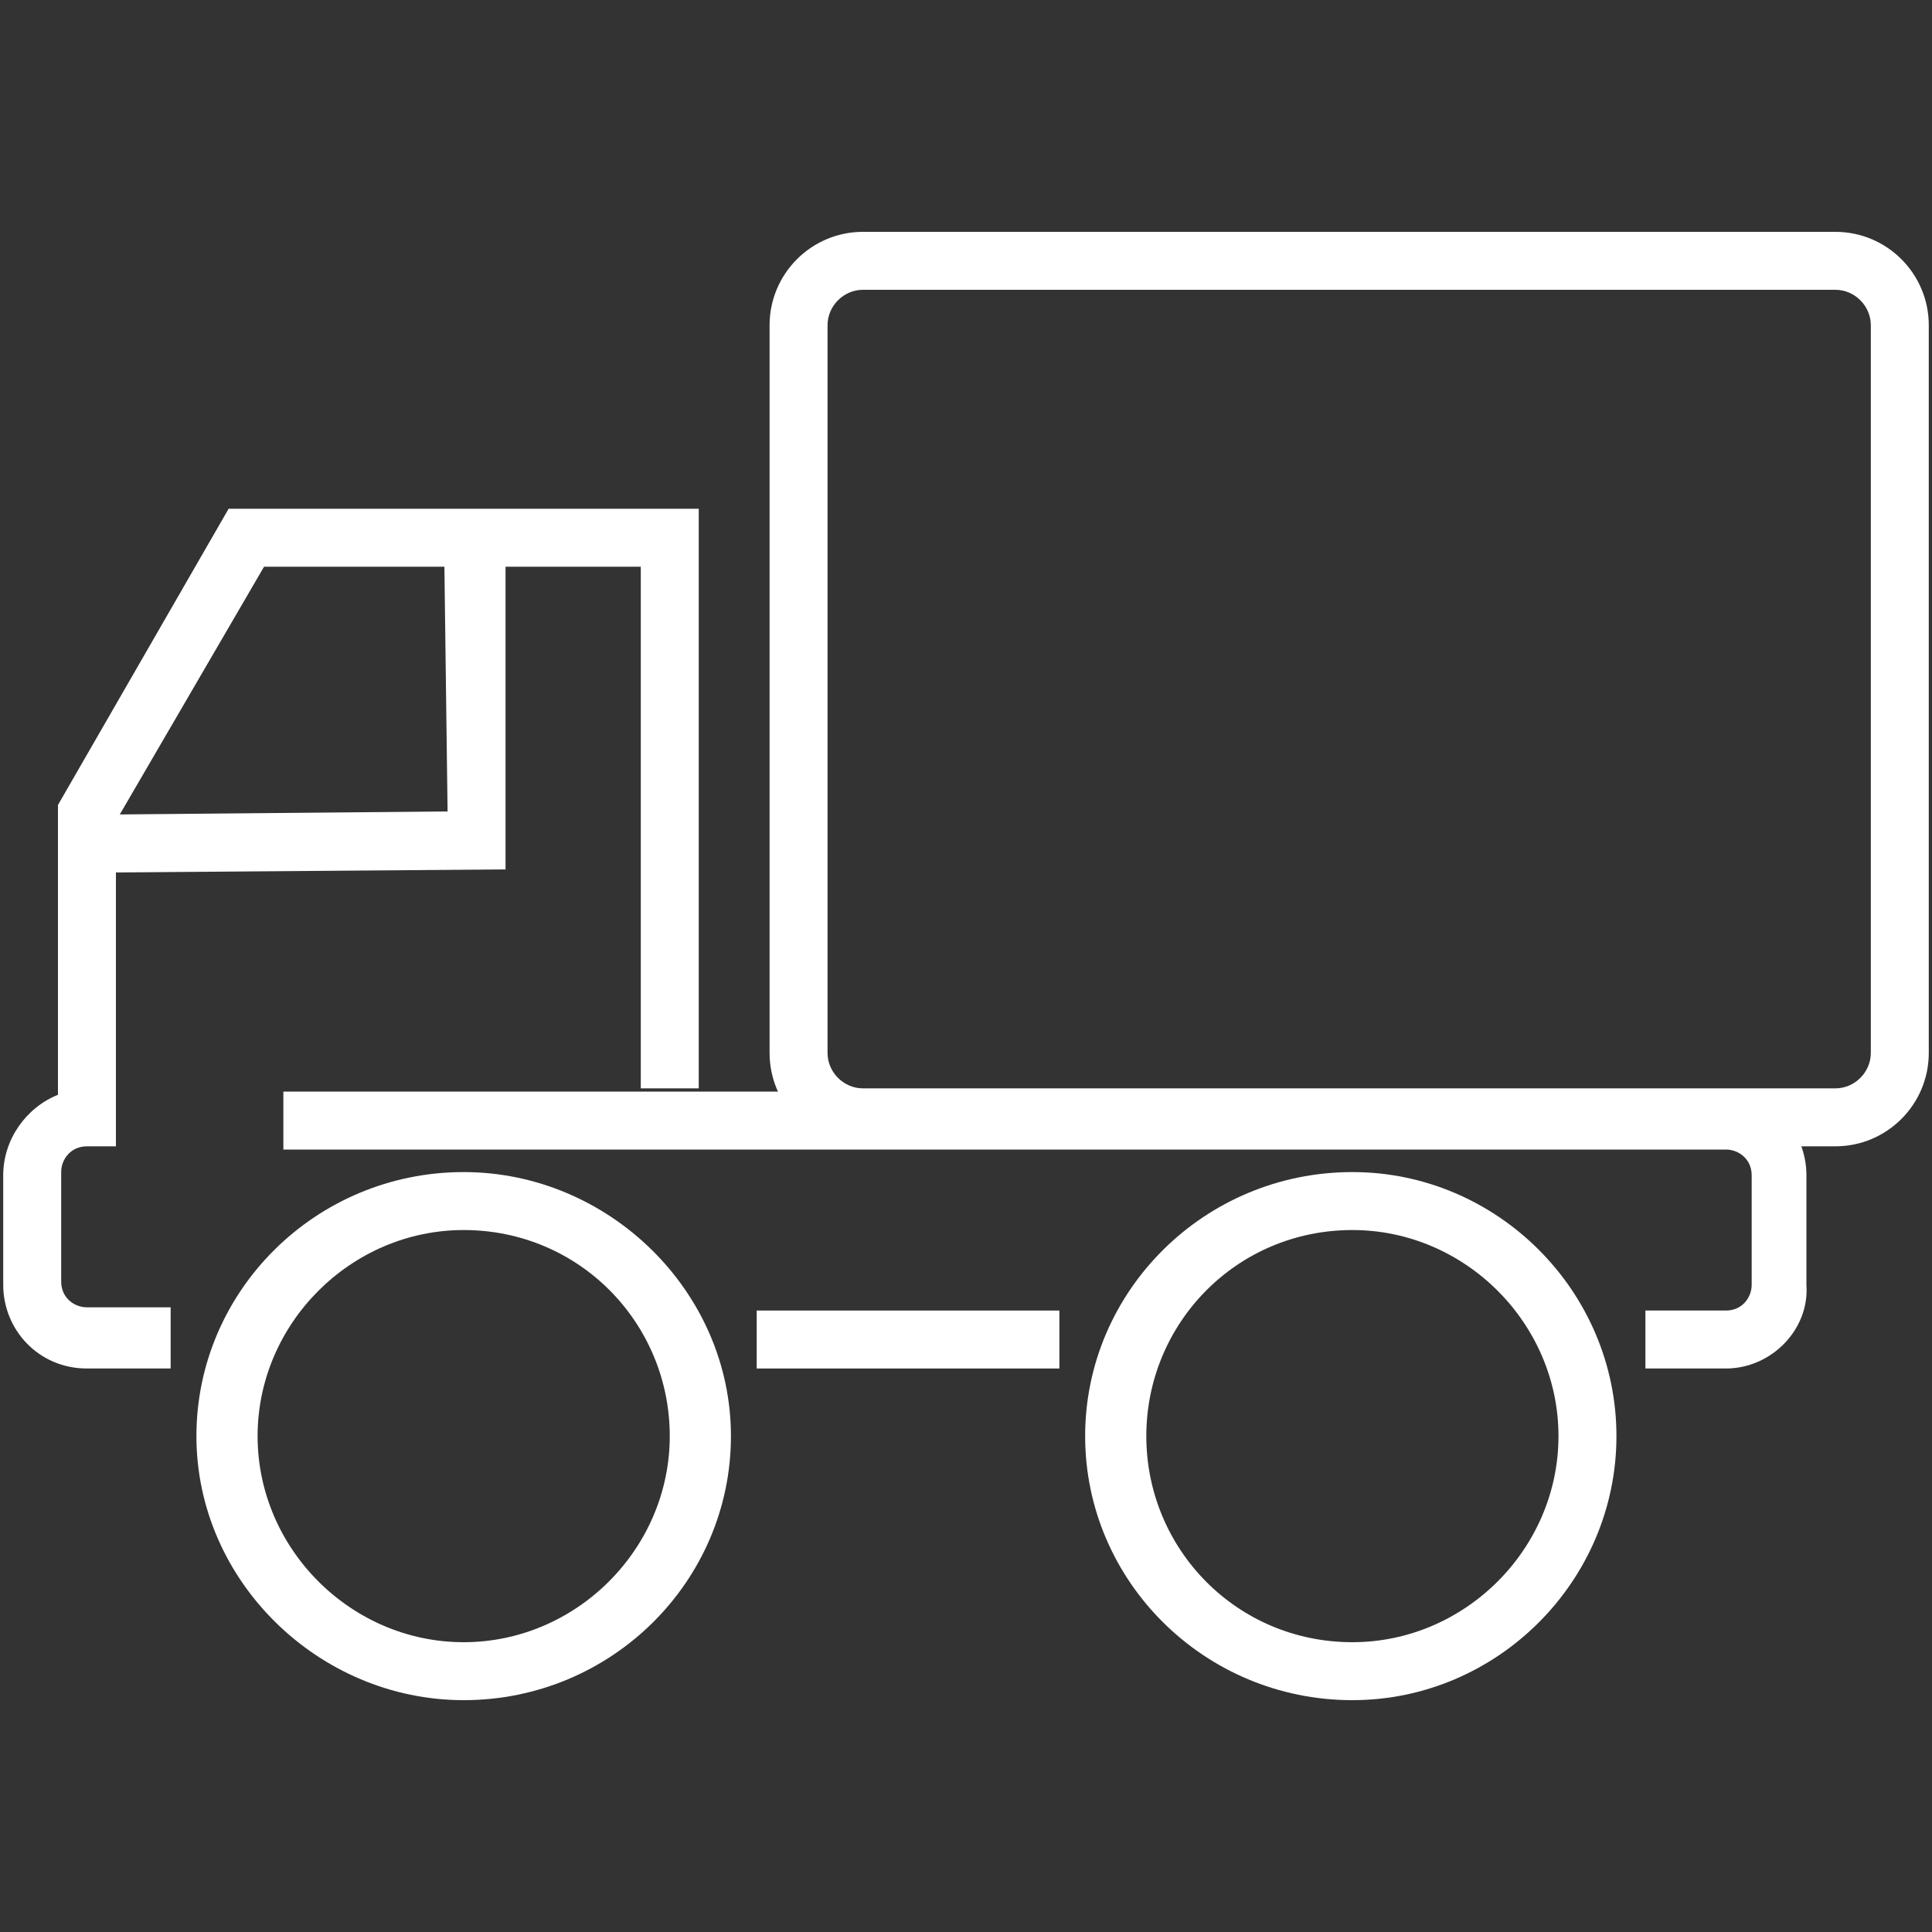 <?xml version="1.0" encoding="utf-8"?>
<!-- Generator: Adobe Illustrator 18.0.0, SVG Export Plug-In . SVG Version: 6.00 Build 0)  -->
<!DOCTYPE svg PUBLIC "-//W3C//DTD SVG 1.1//EN" "http://www.w3.org/Graphics/SVG/1.1/DTD/svg11.dtd">
<svg version="1.1" id="Layer_1" xmlns="http://www.w3.org/2000/svg" xmlns:xlink="http://www.w3.org/1999/xlink" x="0px" y="0px"
	 width="60px" height="60px" viewBox="0 0 60 60" style="enable-background:new 0 0 60 60;" xml:space="preserve">
<rect x="0" y="0" width="60" height="60" fill="#333333" stroke="none"/>
<style type="text/css">
	.st0{fill:none;}
	.st1{fill:#A6CE39;}
	.st2{fill:#999999;}
	.st3{fill:#FFFFFF;}
	.st4{fill:#CFCED2;}
	.st5{clip-path:url(#SVGID_2_);}
	.st6{clip-path:url(#SVGID_2_);fill:none;}
	.st7{fill:url(#SVGID_3_);}
	.st8{opacity:0.9;}
	.st9{fill:#3E3D4D;}
	.st10{fill:#9E9EA6;}
	.st11{fill:#6E6E7A;}
	.st12{clip-path:url(#SVGID_5_);}
	.st13{fill:none;stroke:#A6CE39;stroke-miterlimit:10;}
	.st14{fill-rule:evenodd;clip-rule:evenodd;fill:#FFFFFF;}
	.st15{fill:#E7E6E8;}
	.st16{clip-path:url(#SVGID_7_);}
	.st17{opacity:0.1;fill:#FFFFFF;}
	.st18{fill-rule:evenodd;clip-rule:evenodd;fill:#3E3D4D;}
	.st19{fill:none;stroke:#FFFFFF;stroke-width:2;stroke-miterlimit:10;}
	.st20{fill-rule:evenodd;clip-rule:evenodd;fill:#EA1C24;}
	.st21{fill:none;stroke:#3E3D4D;stroke-width:2;stroke-miterlimit:10;}
	.st22{fill:none;stroke:#3E3D4D;stroke-width:2;stroke-miterlimit:10;stroke-dasharray:4.086,4.086;}
	.st23{fill:none;stroke:#3E3D4D;stroke-width:2;stroke-miterlimit:10;stroke-dasharray:6.287,6.287;}
	.st24{fill:none;stroke:#3E3D4D;stroke-width:2;stroke-miterlimit:10;stroke-dasharray:5.525,5.525;}
	.st25{fill:none;stroke:#3E3D4D;stroke-width:2;stroke-miterlimit:10;stroke-dasharray:6.341,6.341;}
	.st26{fill:none;stroke:#3E3D4D;stroke-width:2;stroke-miterlimit:10;stroke-dasharray:6.378,6.378;}
	.st27{fill:none;stroke:#3E3D4D;stroke-width:2;stroke-miterlimit:10;stroke-dasharray:6.229,6.229;}
	.st28{fill:none;stroke:#EA1C24;stroke-width:2;stroke-miterlimit:10;}
	.st29{fill:none;stroke:#EA1C24;stroke-width:2;stroke-miterlimit:10;stroke-dasharray:6.109,6.109;}
	.st30{fill:none;stroke:#EA1C24;stroke-width:2;stroke-miterlimit:10;stroke-dasharray:6.35,6.35;}
	.st31{fill:none;stroke:#EA1C24;stroke-width:2;stroke-miterlimit:10;stroke-dasharray:5.951,5.951;}
	.st32{fill:none;stroke:#3E3D4D;stroke-width:2;stroke-miterlimit:10;stroke-dasharray:6.132,6.132;}
	.st33{fill:none;stroke:#3E3D4D;stroke-width:2;stroke-miterlimit:10;stroke-dasharray:5.755,5.755;}
	.st34{fill:none;stroke:#3E3D4D;stroke-width:2;stroke-miterlimit:10;stroke-dasharray:7.089,7.089;}
	.st35{fill-rule:evenodd;clip-rule:evenodd;fill:#D2E69C;}
	.st36{fill-rule:evenodd;clip-rule:evenodd;fill:#BCDA6B;}
	.st37{fill-rule:evenodd;clip-rule:evenodd;fill:#A6CE39;}
	.st38{fill-rule:evenodd;clip-rule:evenodd;fill:#9E9EA6;}
	.st39{fill-rule:evenodd;clip-rule:evenodd;fill:#E9F3CD;}
	.st40{fill:#3E3D4D;stroke:#FFFFFF;stroke-width:10;stroke-miterlimit:10;}
	.st41{fill:none;stroke:#3E3D4D;stroke-width:2;stroke-miterlimit:10;stroke-dasharray:6,6;}
	.st42{fill:#D2E69C;}
	.st43{fill:#A3CB39;}
	.st44{clip-path:url(#SVGID_9_);}
	.st45{fill:url(#SVGID_10_);}
</style>
<g>
	<rect y="0" class="st0" width="60" height="60"/>
	<g>
		<path class="st3" d="M53.6,42.5h-2.5v-1.8h2.5c0.5,0,0.8-0.4,0.8-0.8v-3.4c0-0.5-0.4-0.8-0.8-0.8H8.8v-1.8h44.7
			c1.5,0,2.6,1.2,2.6,2.6v3.4C56.2,41.3,55,42.5,53.6,42.5z"/>
		<path class="st3" d="M5.3,42.5H2.7c-1.5,0-2.6-1.2-2.6-2.6v-3.4c0-1.1,0.7-2.1,1.7-2.5v-9l5.3-9.2h14.6v18h-1.8V17.6H8.2l-4.6,7.9
			v10.1H2.7c-0.5,0-0.8,0.4-0.8,0.8v3.4c0,0.5,0.4,0.8,0.8,0.8h2.6V42.5z"/>
		<rect x="23.5" y="40.7" class="st3" width="9.4" height="1.8"/>
		<path class="st3" d="M42,52.8c-4.6,0-8.3-3.7-8.3-8.2s3.7-8.2,8.3-8.2c4.5,0,8.2,3.7,8.2,8.2S46.5,52.8,42,52.8z M42,38.2
			c-3.6,0-6.4,2.9-6.4,6.4S38.4,51,42,51c3.5,0,6.4-2.9,6.4-6.4S45.5,38.2,42,38.2z"/>
		<path class="st3" d="M14.4,52.8c-4.5,0-8.3-3.7-8.3-8.2s3.7-8.2,8.3-8.2c4.5,0,8.3,3.7,8.3,8.2S19,52.8,14.4,52.8z M14.4,38.2
			c-3.5,0-6.4,2.9-6.4,6.4s2.9,6.4,6.4,6.4c3.5,0,6.4-2.9,6.4-6.4S18,38.2,14.4,38.2z"/>
		<polygon class="st3" points="2.9,27.1 2.9,25.3 13.9,25.2 13.8,17.5 15.7,17.5 15.7,27 		"/>
		<path class="st3" d="M57,35.6H26.8c-1.6,0-2.9-1.3-2.9-2.9V10.1c0-1.6,1.3-2.9,2.9-2.9H57c1.6,0,2.9,1.3,2.9,2.9v22.6
			C59.9,34.3,58.6,35.6,57,35.6z M26.8,9c-0.6,0-1.1,0.5-1.1,1.1v22.6c0,0.6,0.5,1.1,1.1,1.1H57c0.6,0,1.1-0.5,1.1-1.1V10.1
			C58.1,9.5,57.6,9,57,9H26.8z"/>
	</g>
</g>
</svg>
